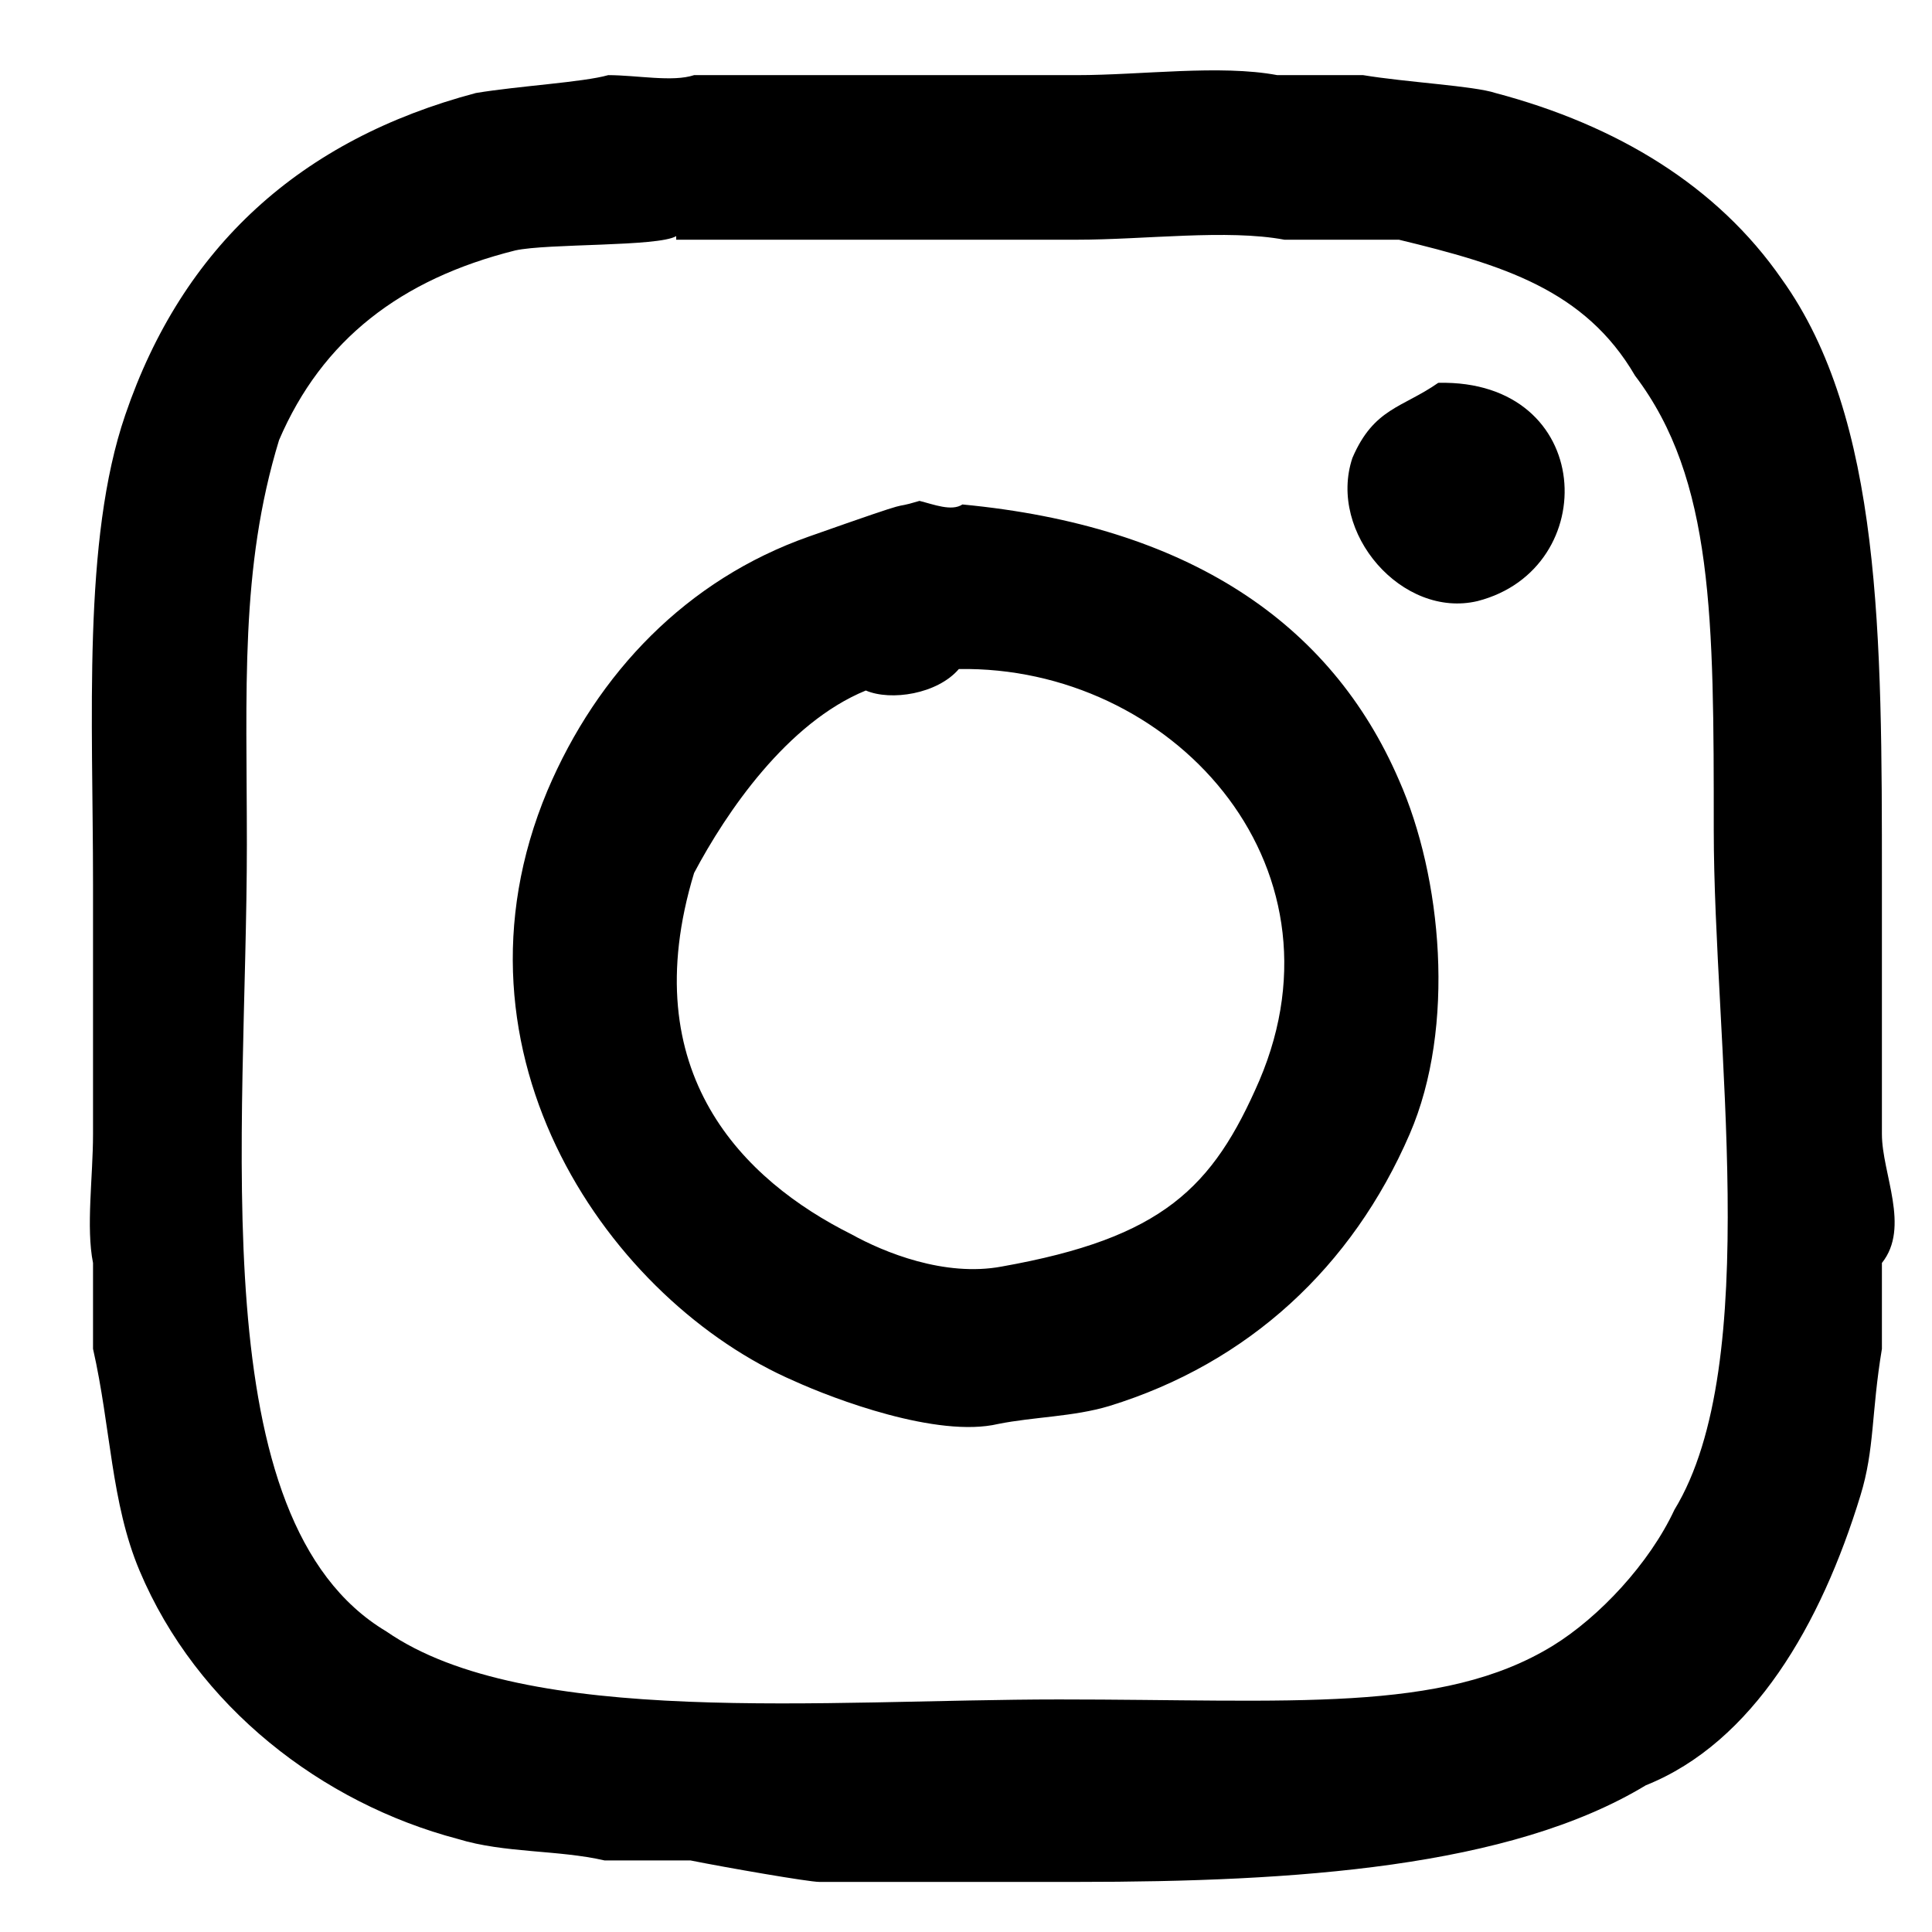 <?xml version="1.0" encoding="UTF-8"?>
<svg id="insta" xmlns="http://www.w3.org/2000/svg" version="1.1" viewBox="0 0 54 54">
  <!-- Generator: Adobe Illustrator 29.0.1, SVG Export Plug-In . SVG Version: 2.1.0 Build 192)  -->
  <defs>
    <style>
      .st0 {
        fill: #000000;
        fill-rule: evenodd;
      }
    </style>
  </defs>
  <path class="st0" d="M19.2,2.1h10.9c1.8,0,4-.3,5.6,0h2.4c1.2.2,3.1.3,3.7.5,3.4.9,6.2,2.6,8,5.2,2.8,3.9,2.8,10,2.8,16.8v7.1c0,1.1.8,2.6,0,3.6v2.4c-.3,1.8-.2,2.8-.6,4.1-1.1,3.6-3,6.9-6,8.1-3.8,2.3-9.8,2.7-15.9,2.7h-7.2c-.3,0-2.6-.4-3.6-.6h-2.4c-1.3-.3-2.8-.2-4.1-.6-3.8-1-7.3-3.7-8.9-7.5-.8-1.9-.8-4-1.3-6.2v-2.4c-.2-1,0-2.4,0-3.6v-7c0-4.6-.3-9.6.9-13.1,1.6-4.7,4.9-7.7,9.8-9,1.2-.2,3-.3,3.7-.5.8,0,1.8.2,2.4,0ZM18.9,6.6c-.5.3-3.6.2-4.5.4-3.2.8-5.4,2.5-6.6,5.3-1.1,3.6-.9,7-.9,11.3,0,8.1-1.3,18.9,3.9,22,3.9,2.7,12.3,1.9,18.8,1.9s10.7.4,13.8-1.5c1.3-.8,2.7-2.3,3.4-3.8,2.5-4.1,1.1-13.1,1.1-19s0-9.8-2.2-12.7c-1.4-2.4-3.7-3.1-6.6-3.8-1.1,0-2.1,0-3.2,0-1.6-.3-3.9,0-5.8,0-3.7,0-7.5,0-11.2,0ZM40.2,10.7c4.4-.1,4.6,5.2,1.1,6.1-2.1.5-4.2-1.9-3.5-4,.6-1.4,1.4-1.4,2.4-2.1ZM26.9,14.1c6.3.6,10.3,3.3,12.2,7.7,1.2,2.7,1.6,6.9.3,9.9-1.6,3.7-4.5,6.4-8.4,7.6-1,.3-2.1.3-3.1.5-1.7.4-4.6-.7-5.7-1.2-5.1-2.2-10-9.1-6.9-16.5,1.4-3.3,3.9-5.9,7.3-7.1s2.1-.7,3.1-1c.4.1.9.3,1.2.1ZM26.8,18.7c-.6.7-1.9.9-2.6.6-2.2.9-3.9,3.4-4.8,5.1-1.7,5.6,1.4,8.6,4.4,10.1.9.5,2.6,1.2,4.2.9,4.5-.8,5.9-2.2,7.2-5.2,2.6-6.1-2.5-11.6-8.4-11.5Z"/>
</svg>